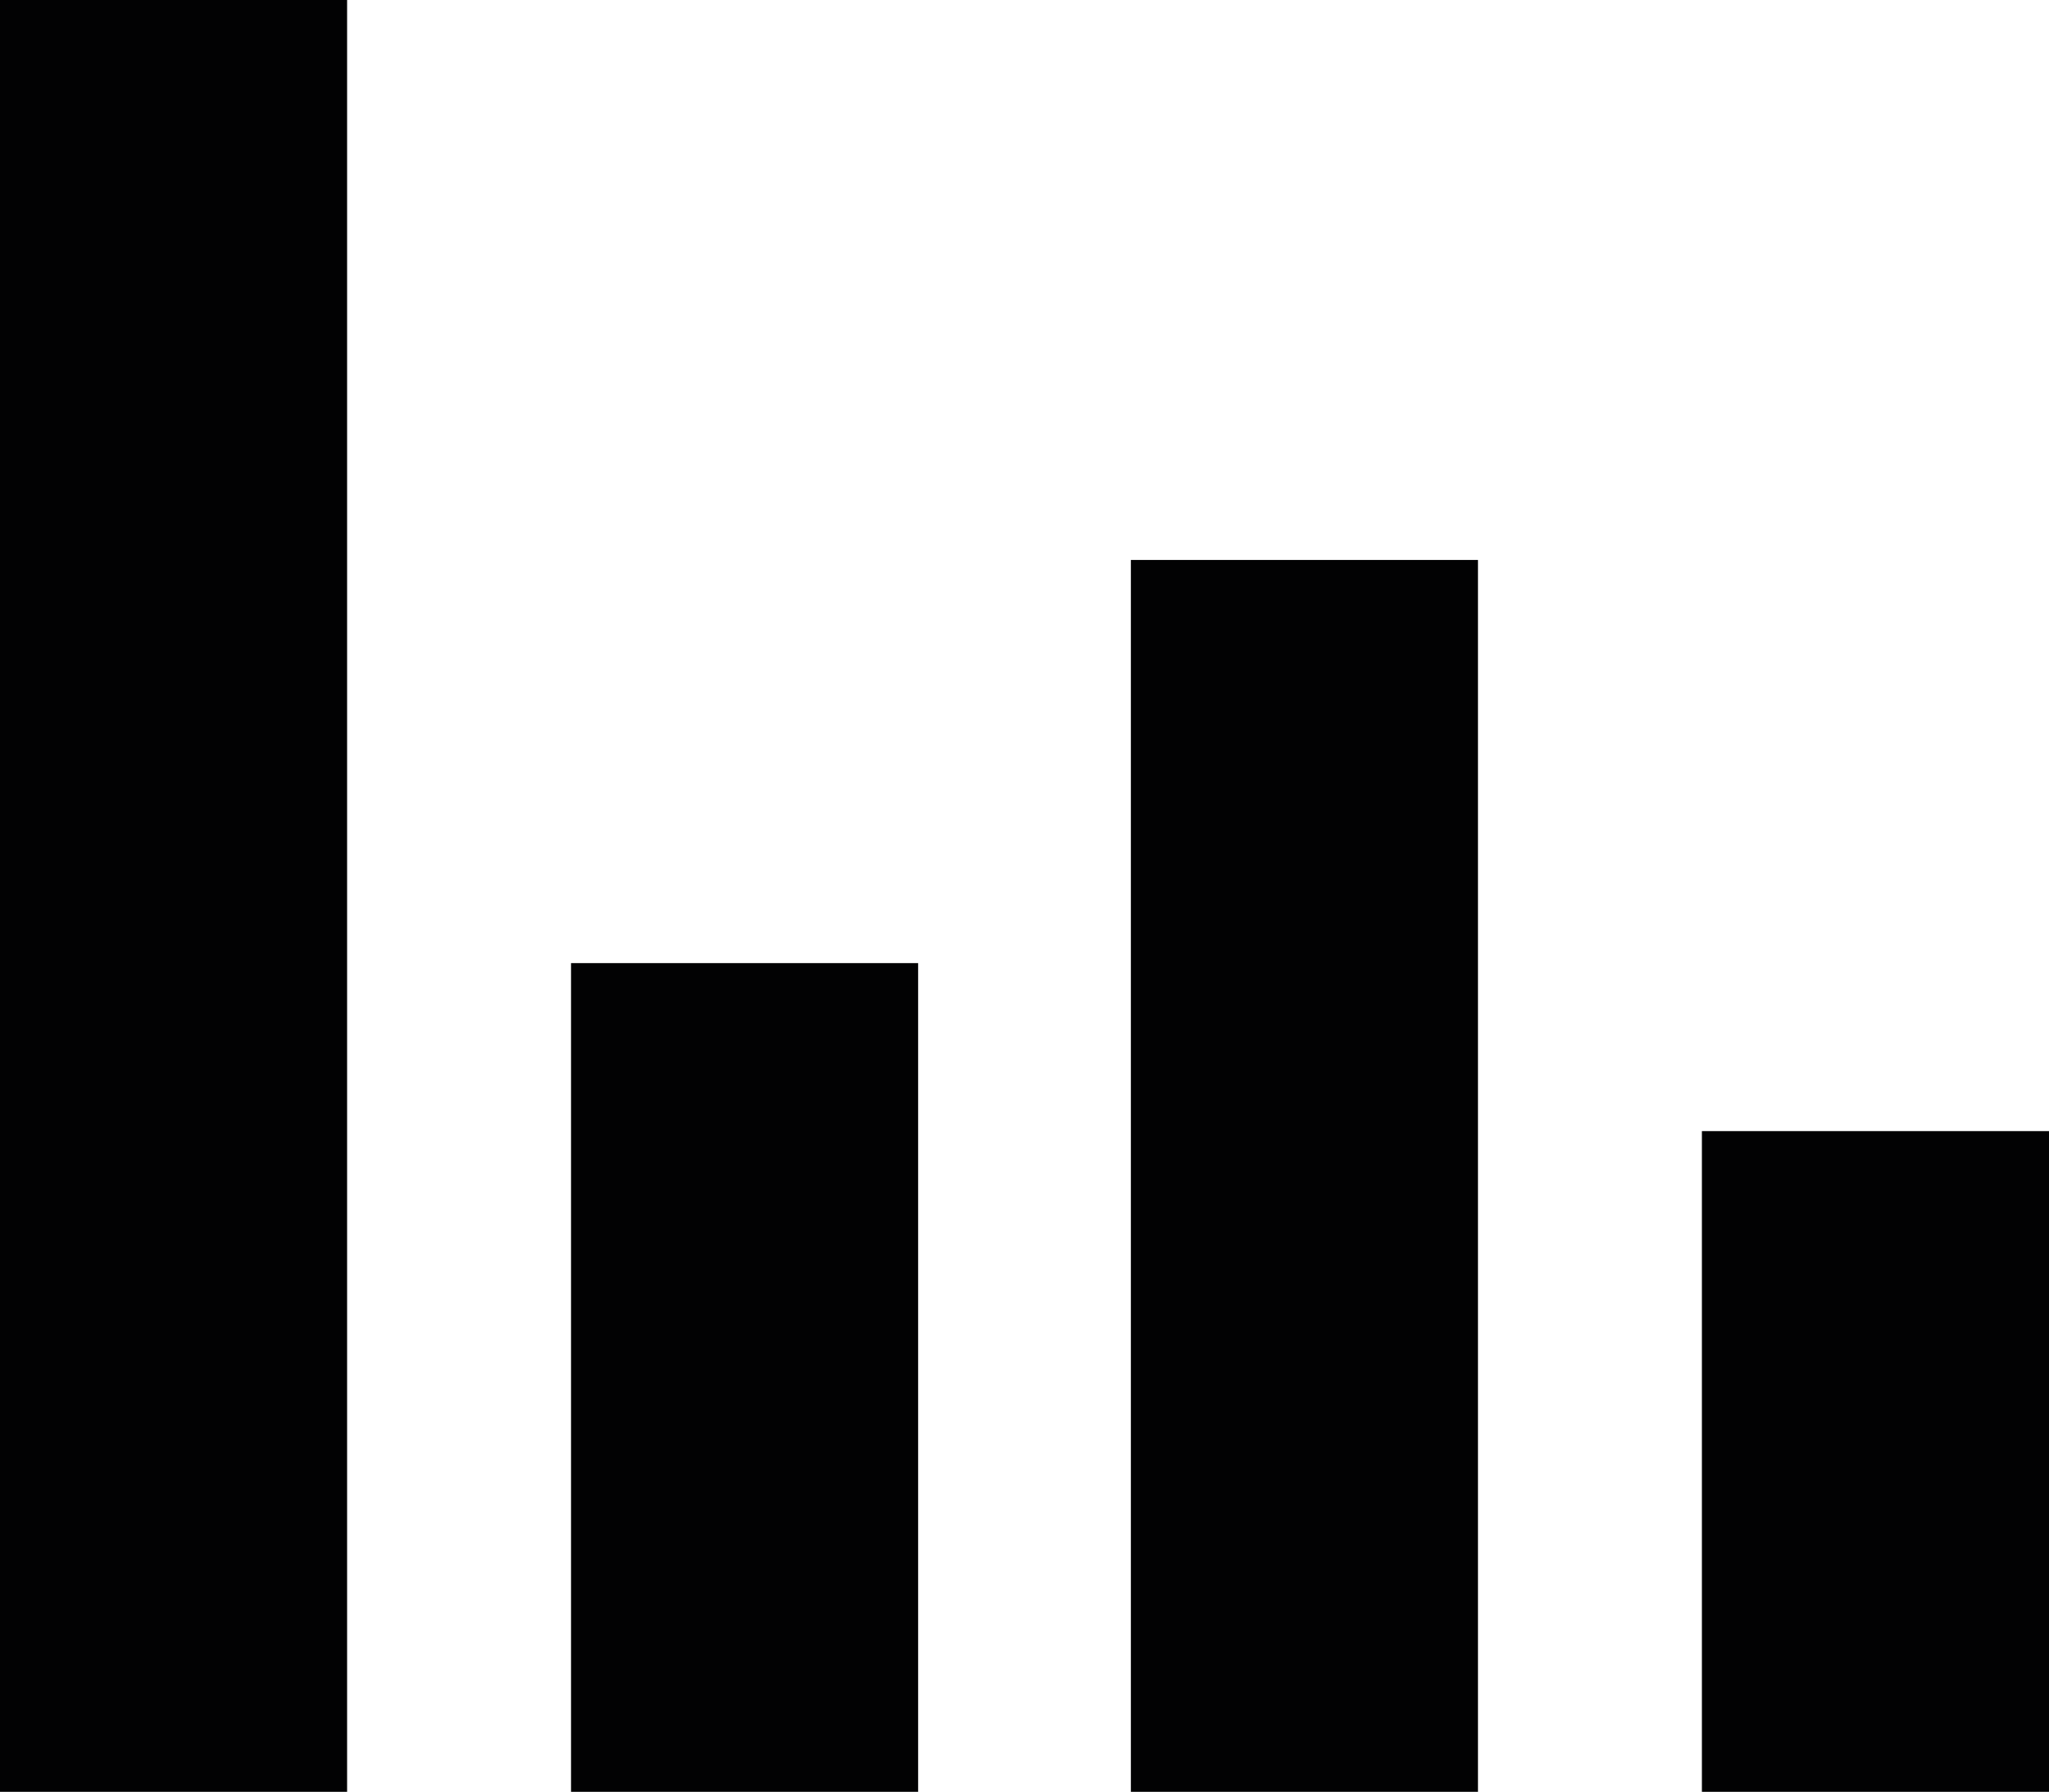 <?xml version="1.0" encoding="utf-8"?>
<!-- Generator: Adobe Illustrator 22.0.0, SVG Export Plug-In . SVG Version: 6.00 Build 0)  -->
<svg version="1.1" id="Layer_1" xmlns="http://www.w3.org/2000/svg" xmlns:xlink="http://www.w3.org/1999/xlink" x="0px" y="0px"
	 viewBox="0 0 18.3 16" style="enable-background:new 0 0 18.3 16;" xml:space="preserve">
<style type="text/css">
	.st0{fill:#020203;}
</style>
<rect x="15.2" y="10.1" class="st0" width="3.1" height="5.9"/>
<rect x="10.1" y="5" class="st0" width="3.1" height="11"/>
<rect x="5.1" y="8.6" class="st0" width="3.1" height="7.4"/>
<rect class="st0" width="3.1" height="16"/>
</svg>
